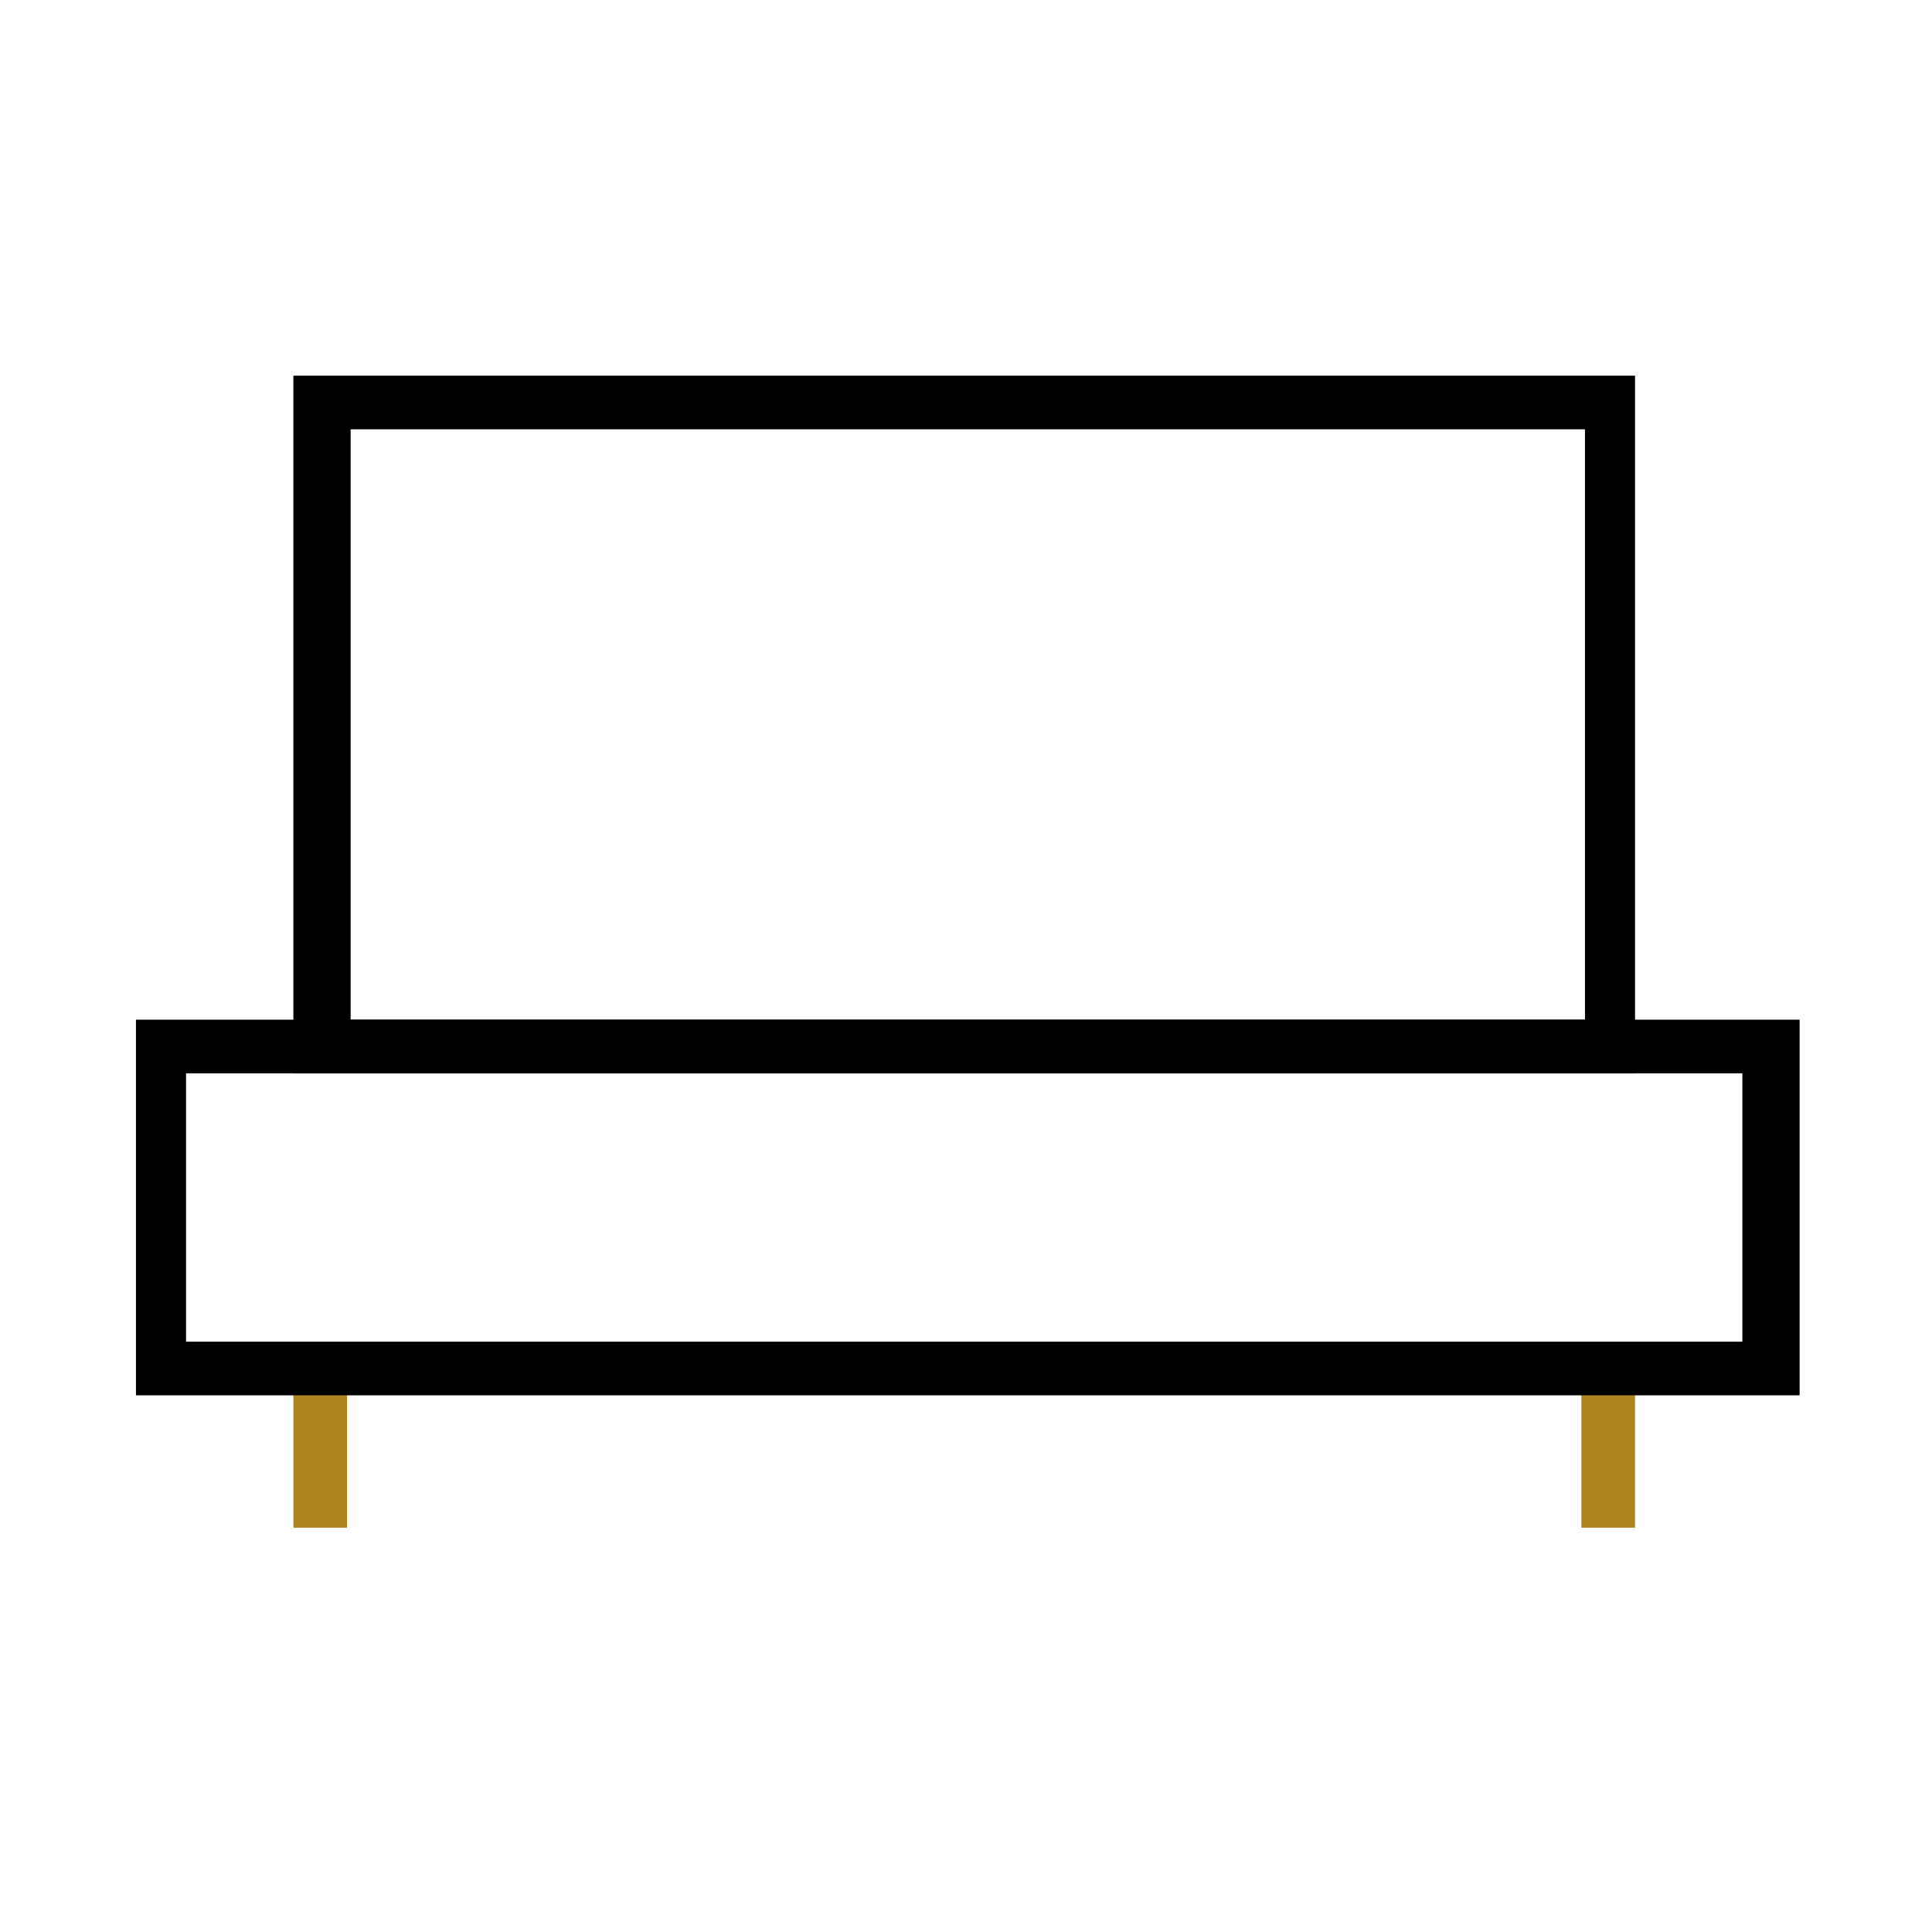 <?xml version="1.0" encoding="utf-8"?>
<!-- Generator: Adobe Illustrator 26.1.0, SVG Export Plug-In . SVG Version: 6.00 Build 0)  -->
<svg version="1.1" id="Layer_1" xmlns="http://www.w3.org/2000/svg" xmlns:xlink="http://www.w3.org/1999/xlink" x="0px" y="0px"
	 viewBox="0 0 54 54" style="enable-background:new 0 0 54 54;" xml:space="preserve">
<style type="text/css">
	.st0{fill:#AE841F;}
	.st1{fill:#424242;}
	.st2{fill:#313131;}
	.st3{fill:#414042;}
	.st4{fill:#4D4D4D;}
	.st5{fill:#1D1D1B;}
</style>
<g>
	<rect x="8.2" y="38.2" class="st0" width="1.5" height="4.5"/>
	<rect x="44.2" y="38.2" class="st0" width="1.5" height="4.5"/>
	<path d="M50.2,39H3.8V28.5h46.5V39z M5.2,37.5h43.5V30H5.2V37.5z"/>
	<path d="M45.8,30H8.2V10.5h37.5V30z M9.8,28.5h34.5V12H9.8V28.5z"/>
</g>
</svg>

